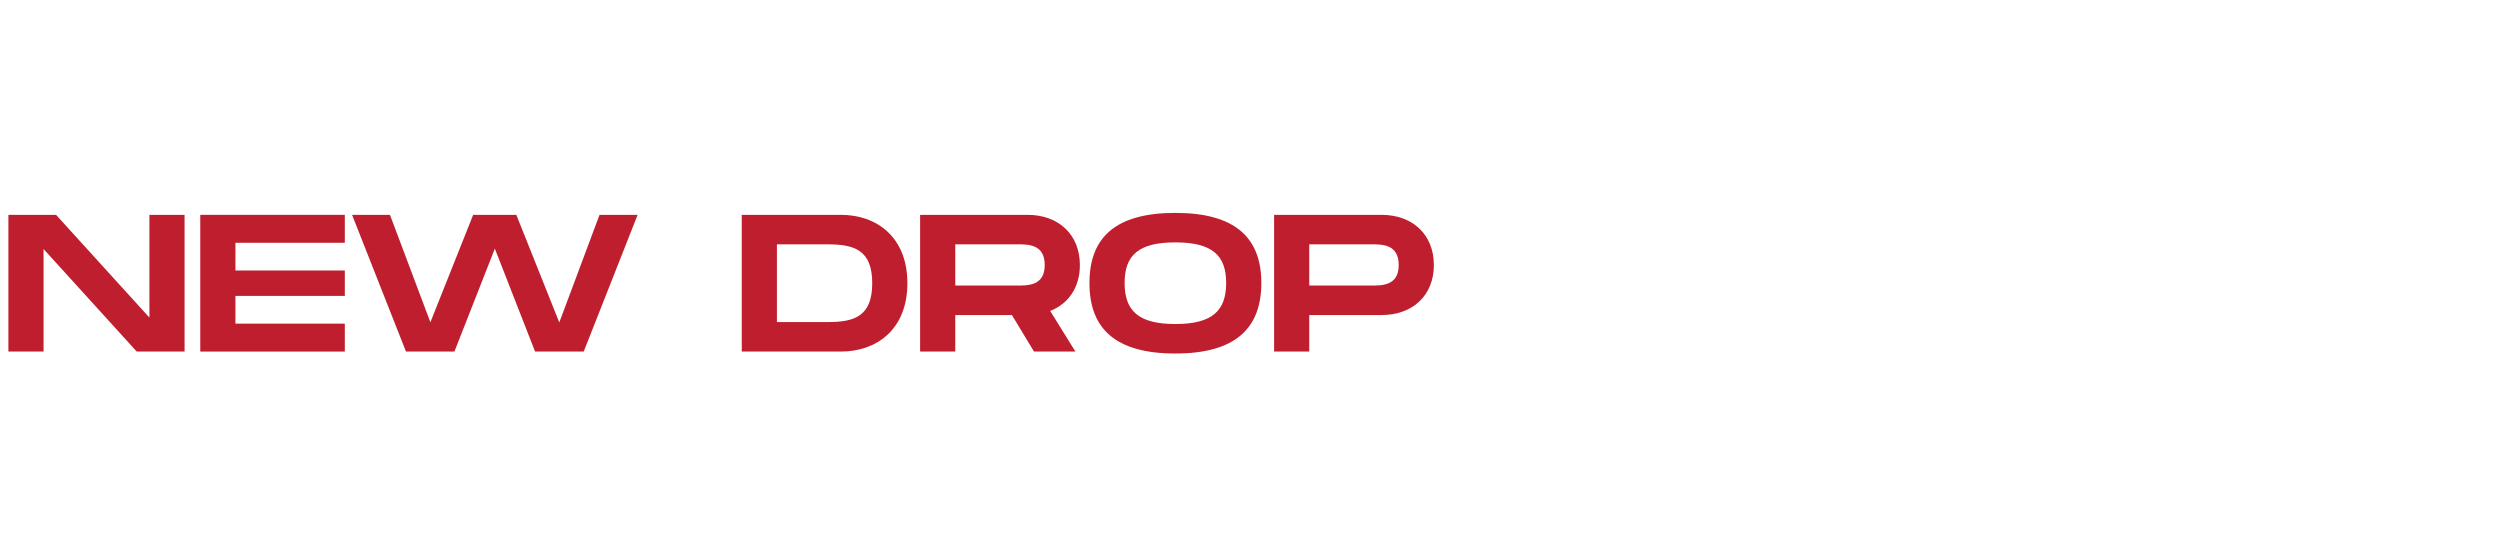 <svg width="64" height="14" viewBox="0 0 64 14" fill="none" xmlns="http://www.w3.org/2000/svg">
<path d="M3.825 5.5V8.13L1.435 5.5H0.215V9H1.115V6.375L3.5 9H4.725V5.5H3.825Z" fill="#BE1E2D"/>
<path d="M8.827 6.215V5.5H5.127V9H8.827V8.285H6.027V7.575H8.827V6.925H6.027V6.215H8.827Z" fill="#BE1E2D"/>
<path d="M15.348 5.5L14.318 8.255L13.218 5.5H12.113L11.018 8.25L9.983 5.5H9.013L10.393 9H11.633L12.668 6.365L13.698 9H14.943L16.323 5.5H15.348Z" fill="#BE1E2D"/>
<path d="M21.529 5.5H18.989V9H21.529C22.434 9 23.229 8.44 23.229 7.25C23.229 6.06 22.434 5.5 21.529 5.5ZM21.189 8.245H19.889V6.255H21.189C21.869 6.255 22.329 6.4 22.329 7.25C22.329 8.1 21.869 8.245 21.189 8.245Z" fill="#BE1E2D"/>
<path d="M27.645 6.785C27.645 6.005 27.1 5.5 26.305 5.5H23.555V9H24.455V8.065H25.905L26.47 9H27.53L26.885 7.96C27.355 7.775 27.645 7.355 27.645 6.785ZM24.455 6.255H26.055C26.325 6.255 26.745 6.255 26.745 6.785C26.745 7.31 26.325 7.31 26.055 7.31H24.455V6.255Z" fill="#BE1E2D"/>
<path d="M30.09 9.05C31.625 9.05 32.29 8.405 32.29 7.245C32.29 6.09 31.625 5.45 30.09 5.45C28.55 5.45 27.89 6.085 27.89 7.245C27.89 8.41 28.55 9.05 30.09 9.05ZM30.09 8.295C29.155 8.295 28.79 7.965 28.79 7.245C28.79 6.53 29.15 6.205 30.09 6.205C31.03 6.205 31.39 6.535 31.39 7.245C31.39 7.96 31.025 8.295 30.09 8.295Z" fill="#BE1E2D"/>
<path d="M35.367 5.5H32.617V9H33.517V8.065H35.367C36.162 8.065 36.707 7.565 36.707 6.785C36.707 6.005 36.162 5.5 35.367 5.5ZM35.117 7.31H33.517V6.255H35.117C35.387 6.255 35.807 6.255 35.807 6.785C35.807 7.31 35.387 7.31 35.117 7.31Z" fill="#BE1E2D"/>
</svg>

